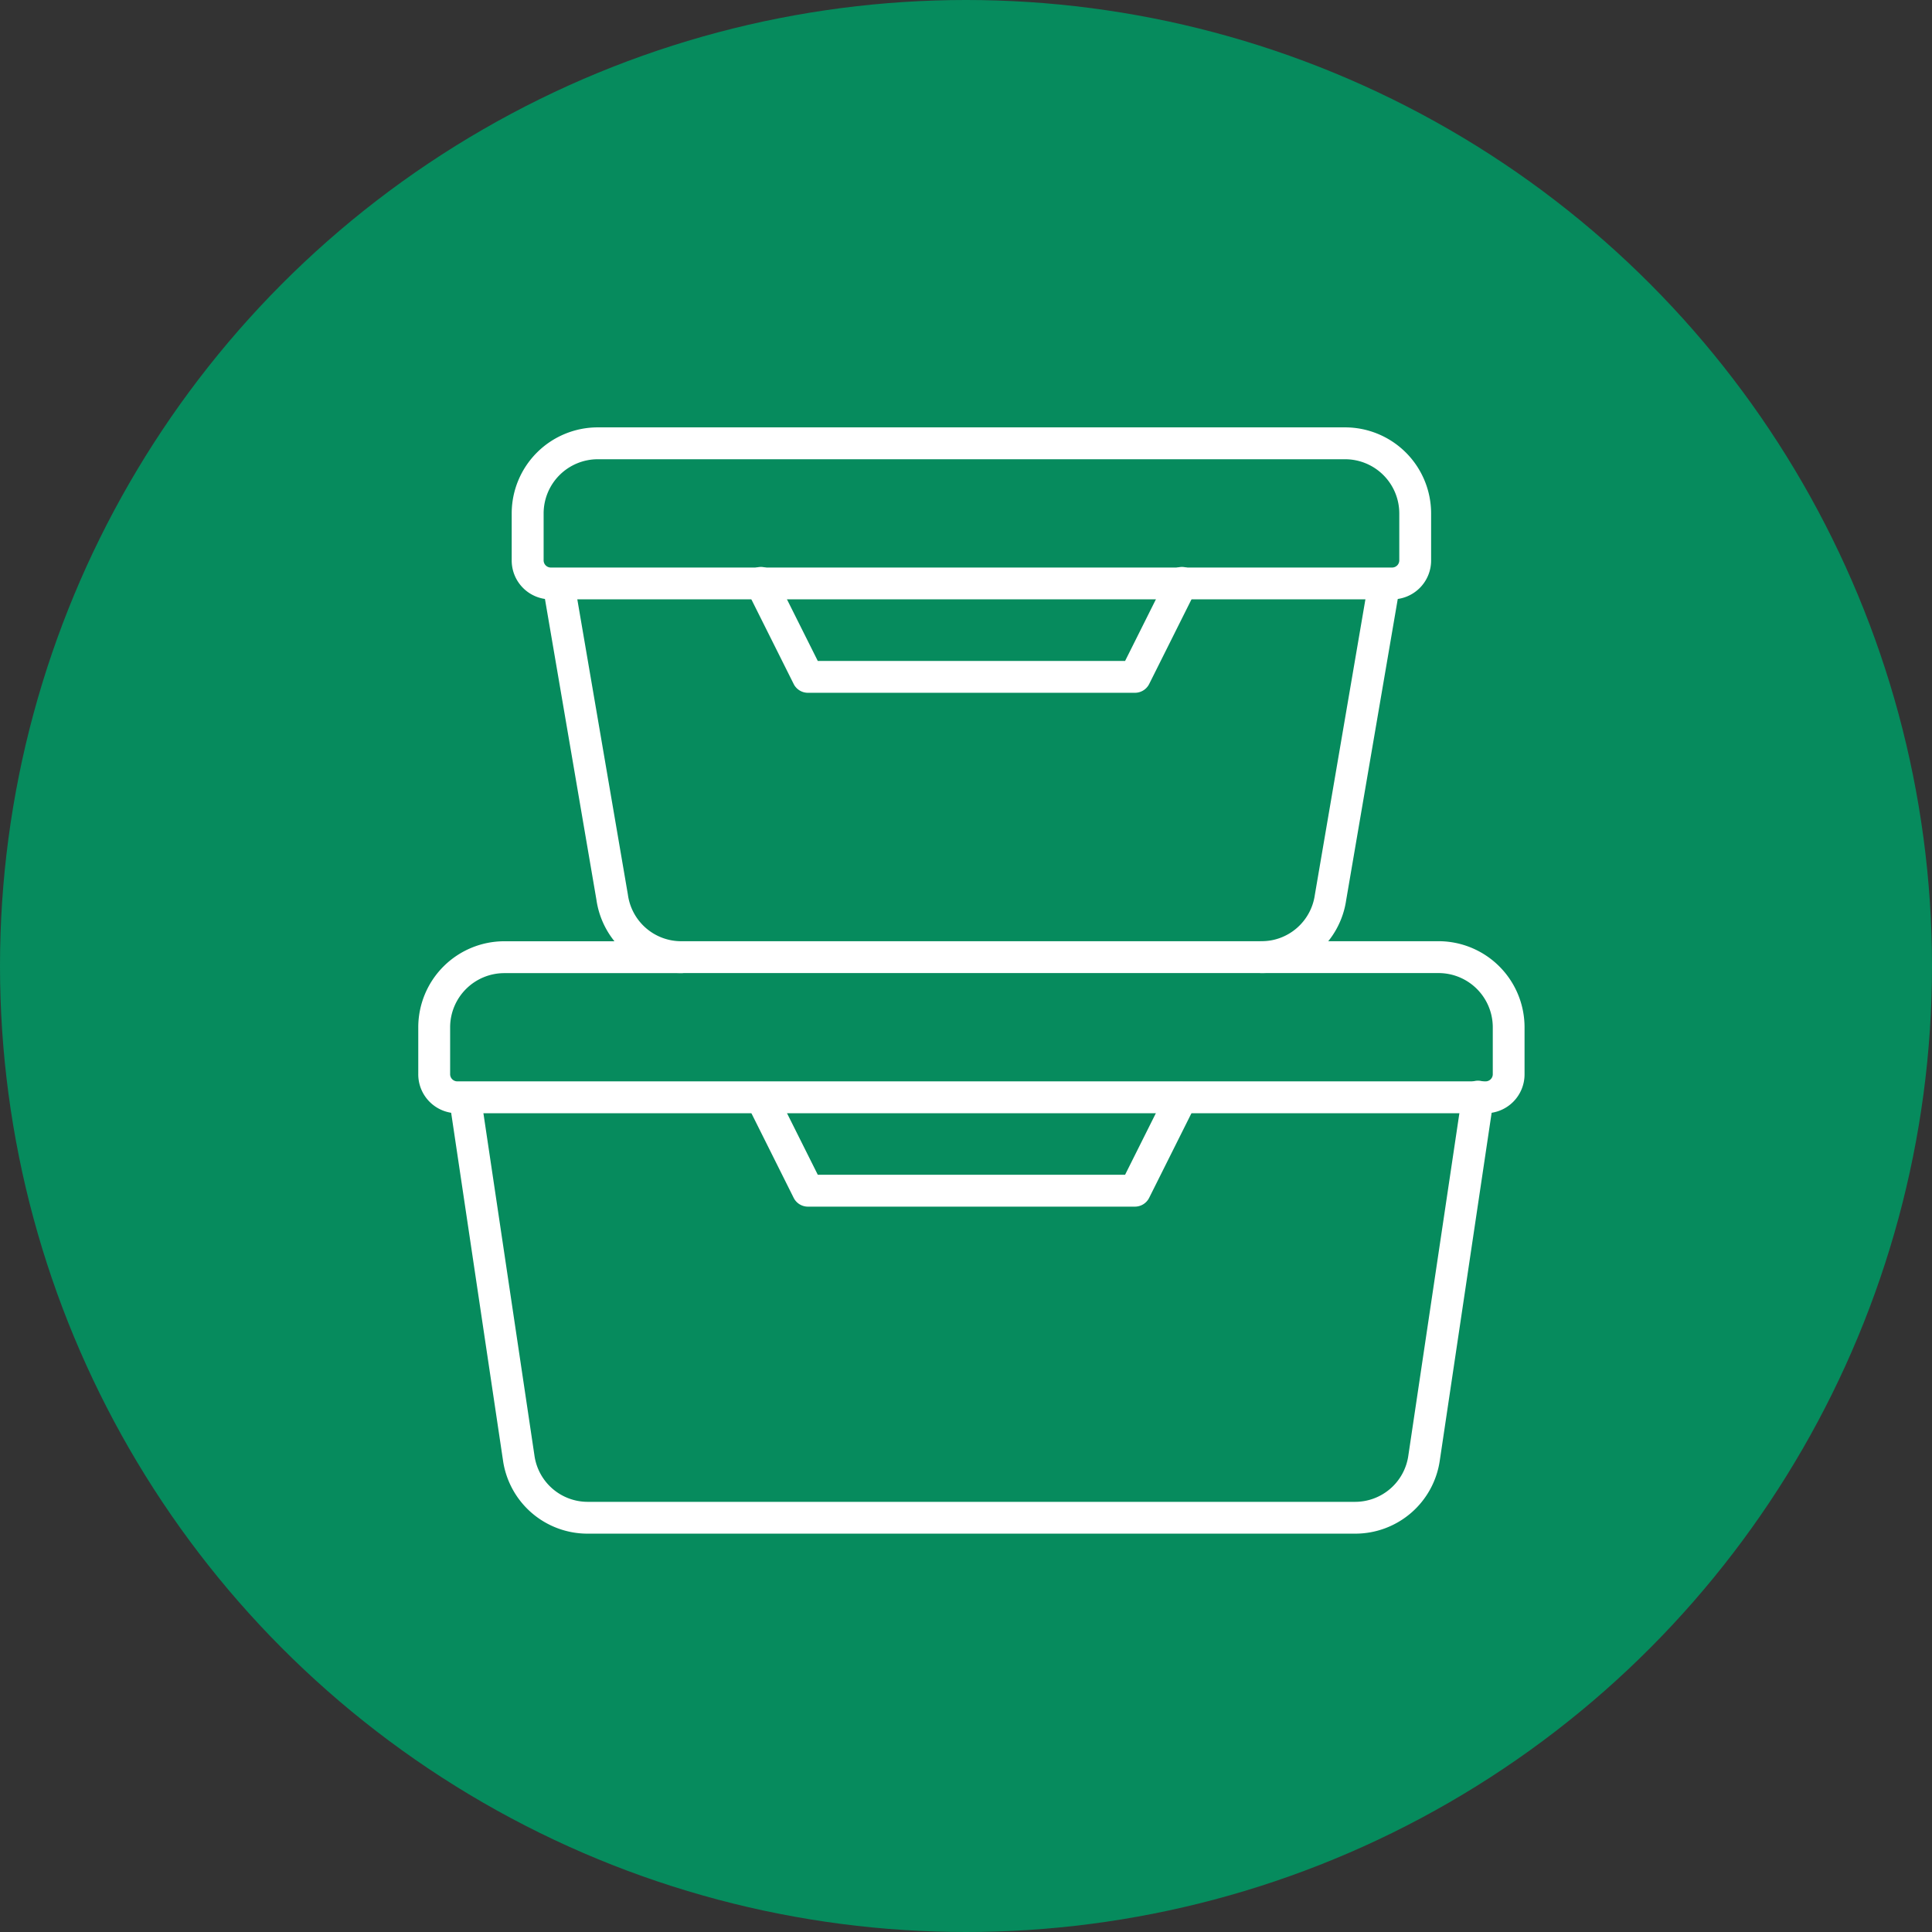 <svg xmlns="http://www.w3.org/2000/svg" xmlns:xlink="http://www.w3.org/1999/xlink" width="97" height="97" viewBox="0 0 97 97">
  <rect x="0" y="0" width="97" height="97" fill="#333333" stroke="none"/>
  <defs>
    <clipPath id="clip-path">
      <rect id="Rectangle_29" data-name="Rectangle 29" width="56" height="56" transform="translate(0 -0.457)" fill="#fff"/>
    </clipPath>
  </defs>
  <g id="Group_78" data-name="Group 78" transform="translate(-1154 -5629)">
    <circle id="Ellipse_8" data-name="Ellipse 8" cx="48.5" cy="48.5" r="48.5" transform="translate(1154 5629)" fill="#068b5d"/>
    <g id="Group_37" data-name="Group 37" transform="translate(1175 5650.457)">
      <g id="Group_36" data-name="Group 36" clip-path="url(#clip-path)">
        <path id="Path_347" data-name="Path 347" d="M53.571,137.765H1.972A1.951,1.951,0,0,1,0,135.793v-2.345a4.322,4.322,0,0,1,4.317-4.317h8.889a.8.8,0,0,1,0,1.6H4.317A2.722,2.722,0,0,0,1.6,133.447v2.345a.361.361,0,0,0,.374.373h51.6a.361.361,0,0,0,.374-.373v-2.345a2.722,2.722,0,0,0-2.719-2.719H42.337a.8.8,0,1,1,0-1.6h8.889a4.322,4.322,0,0,1,4.317,4.317v2.345A1.951,1.951,0,0,1,53.571,137.765Z" transform="translate(0 -103.33)" fill="#fff"/>
        <path id="Path_348" data-name="Path 348" d="M101.736,170.636H85.318a.8.8,0,0,1-.715-.442L82.258,165.5a.8.8,0,0,1,1.43-.715l2.125,4.249h15.43l2.124-4.249a.8.8,0,0,1,1.43.715l-2.345,4.691A.8.8,0,0,1,101.736,170.636Z" transform="translate(-65.755 -131.511)" fill="#fff"/>
        <path id="Path_349" data-name="Path 349" d="M53.227,187.055H14.715a4.286,4.286,0,0,1-4.262-3.684l-2.7-18.106a.8.8,0,0,1,1.581-.235l2.7,18.107a2.7,2.7,0,0,0,2.681,2.321H53.227a2.7,2.7,0,0,0,2.681-2.32l2.7-18.107a.8.8,0,1,1,1.581.235l-2.7,18.107A4.286,4.286,0,0,1,53.227,187.055Z" transform="translate(-6.2 -131.512)" fill="#fff"/>
        <path id="Path_350" data-name="Path 350" d="M67.667,8.635H25.45a1.951,1.951,0,0,1-1.972-1.972V4.317A4.322,4.322,0,0,1,27.8,0H65.322a4.322,4.322,0,0,1,4.317,4.317V6.663A1.951,1.951,0,0,1,67.667,8.635ZM27.8,1.6a2.722,2.722,0,0,0-2.719,2.719V6.663a.361.361,0,0,0,.374.374H67.667a.361.361,0,0,0,.374-.374V4.317A2.722,2.722,0,0,0,65.322,1.6Z" transform="translate(-18.787 0)" fill="#fff"/>
        <path id="Path_351" data-name="Path 351" d="M101.736,41.506H85.318a.8.8,0,0,1-.715-.442l-2.345-4.691a.8.8,0,1,1,1.43-.715l2.125,4.249h15.43l2.124-4.249a.8.8,0,1,1,1.43.715l-2.345,4.691A.8.8,0,0,1,101.736,41.506Z" transform="translate(-65.755 -28.18)" fill="#fff"/>
        <path id="Path_352" data-name="Path 352" d="M67.323,55.578H38.193a4.286,4.286,0,0,1-4.262-3.684L31.237,36.15a.8.8,0,0,1,1.575-.27l2.7,15.761a2.7,2.7,0,0,0,2.684,2.338h29.13A2.7,2.7,0,0,0,70,51.659l2.7-15.779a.8.8,0,0,1,1.575.27l-2.7,15.761A4.281,4.281,0,0,1,67.323,55.578Z" transform="translate(-24.987 -28.18)" fill="#fff"/>
      </g>
    </g>
  </g>
</svg>

